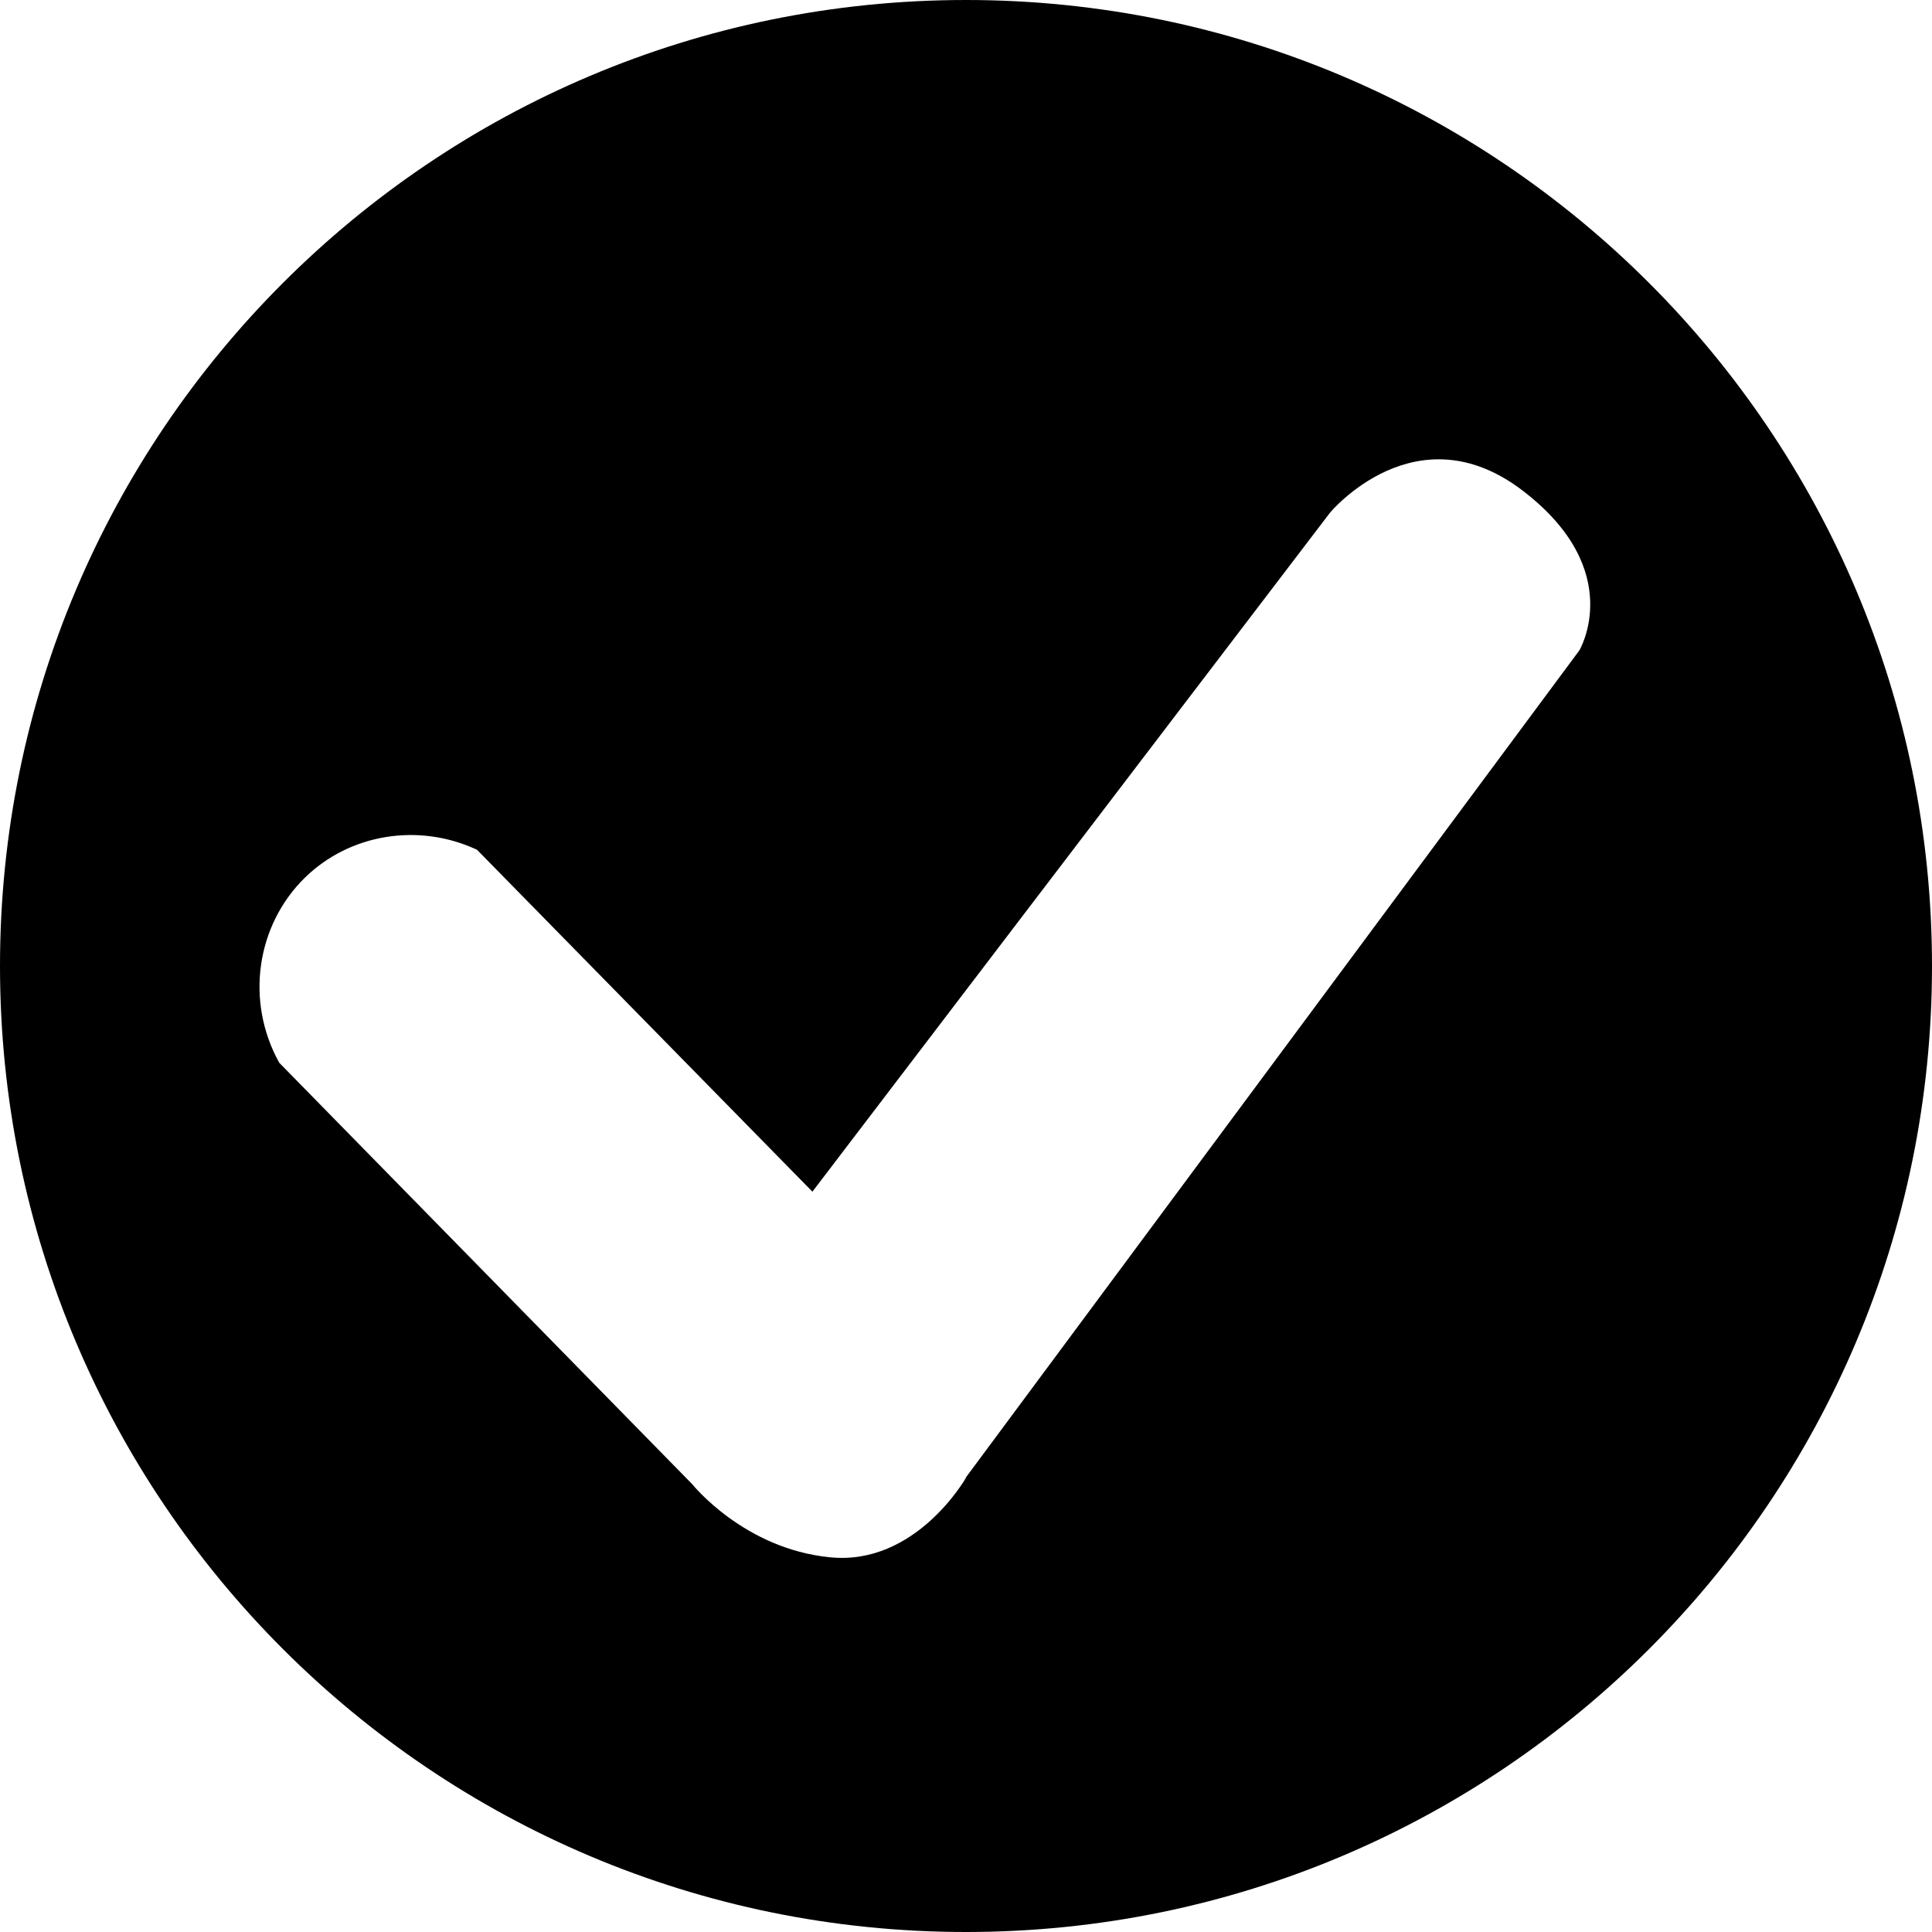 <?xml version="1.0" encoding="UTF-8"?>
<svg id="Layer_1" data-name="Layer 1" xmlns="http://www.w3.org/2000/svg" version="1.1" viewBox="0 0 595 595">
  <defs>
    <style>
      .cls-1 {
        fill: #000;
        stroke-width: 0px;
      }
    </style>
  </defs>
  <g id="Layer_1-2" data-name="Layer 1">
    <g id="Layer_13" data-name="Layer 13">
      <path class="cls-1" d="M297.5,0C133.2,0,0,133.2,0,297.5s133.2,297.5,297.5,297.5,297.5-133.2,297.5-297.5S461.8,0,297.5,0ZM297.5,455.1s-15.4,27.2-41.9,24.5c-26.5-2.6-42.4-22.5-42.4-22.5l-127.2-129.8c-10.5-18.9-7.1-42.3,7.9-57,13.8-13.5,35-17,53-8.6l103.3,105.3,159.4-209.1s26.6-32.1,59.6-6.6c31.8,24.5,17.2,49,17.2,49l-189,254.8h0Z"/>
    </g>
  </g>
</svg>